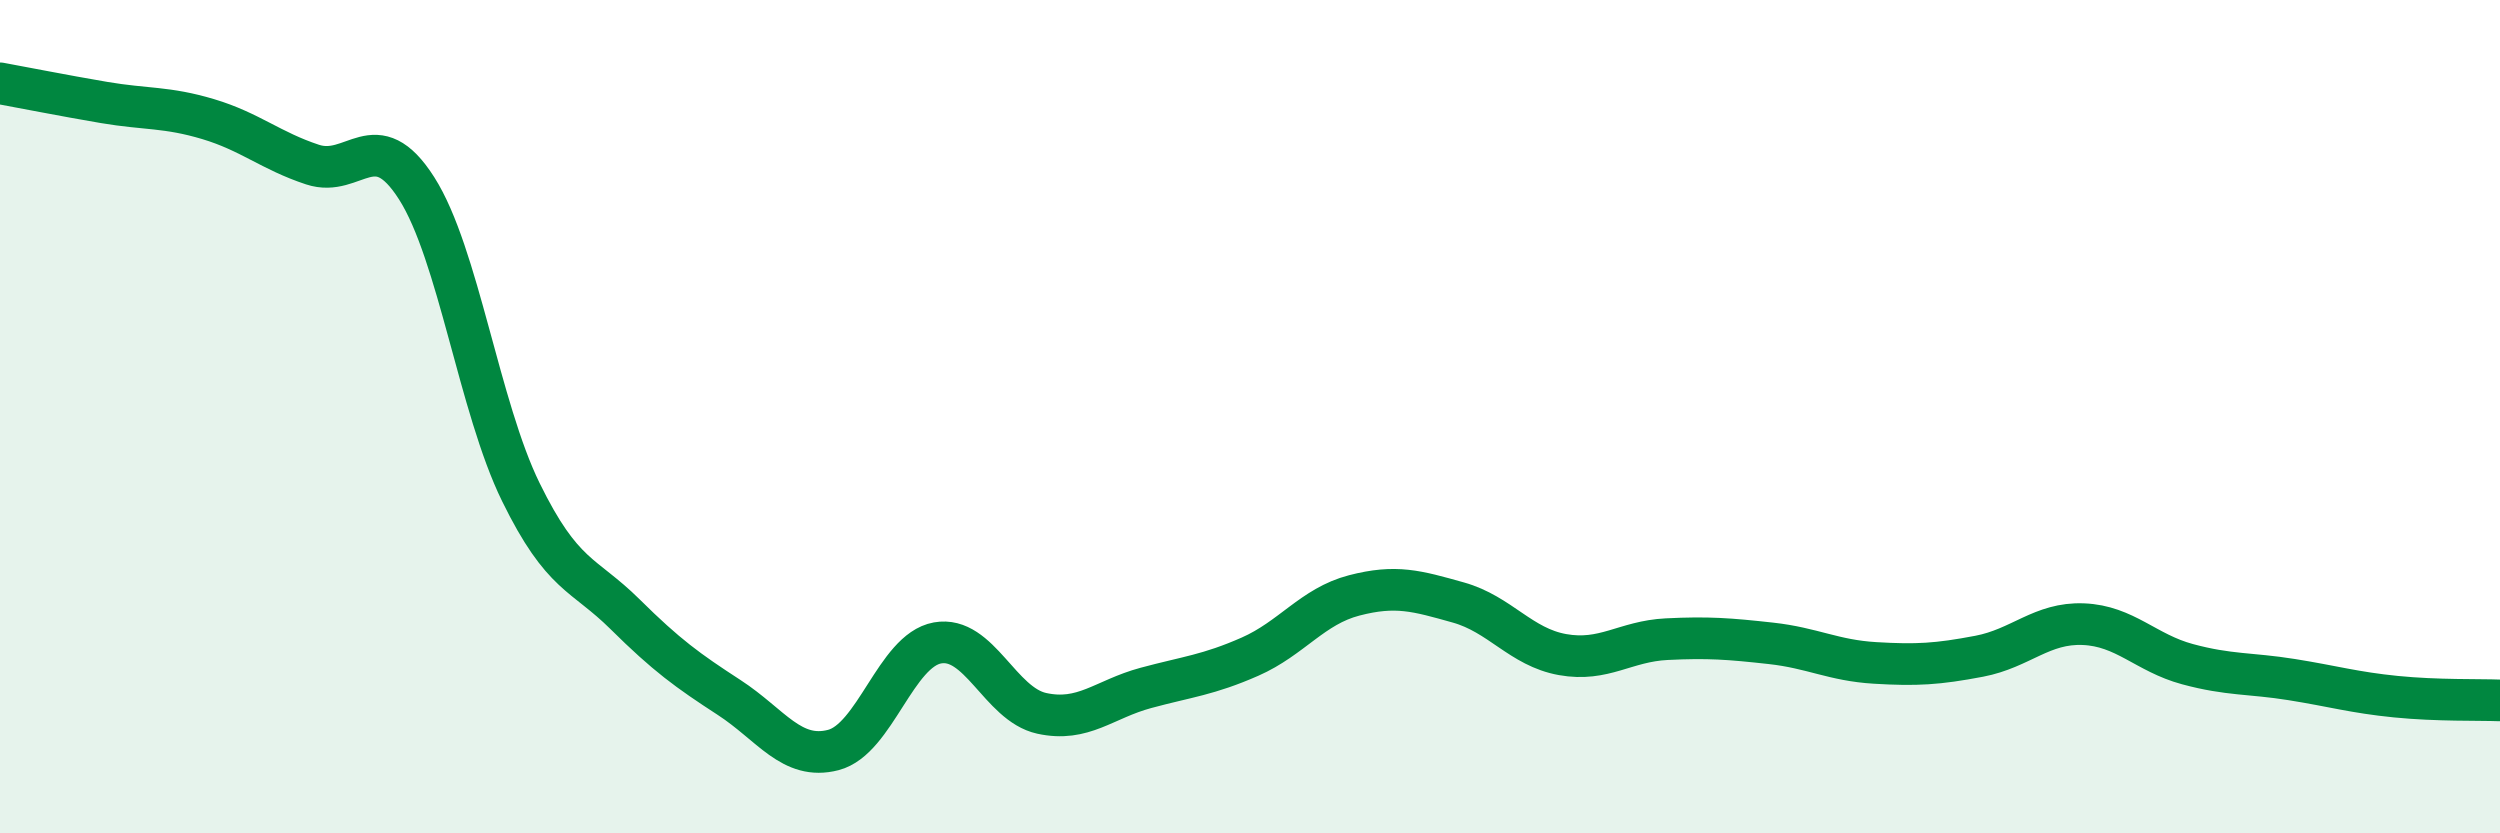 
    <svg width="60" height="20" viewBox="0 0 60 20" xmlns="http://www.w3.org/2000/svg">
      <path
        d="M 0,2 C 0.5,2.09 1.5,2.29 2.5,2.46 C 3.5,2.63 4,2.56 5,2.86 C 6,3.16 6.5,3.62 7.5,3.95 C 8.5,4.28 9,2.95 10,4.52 C 11,6.09 11.5,9.77 12.5,11.81 C 13.5,13.85 14,13.75 15,14.74 C 16,15.73 16.5,16.09 17.5,16.74 C 18.5,17.39 19,18.26 20,18 C 21,17.74 21.5,15.61 22.5,15.43 C 23.5,15.25 24,16.9 25,17.12 C 26,17.34 26.5,16.78 27.5,16.51 C 28.5,16.24 29,16.2 30,15.76 C 31,15.32 31.5,14.55 32.5,14.29 C 33.5,14.03 34,14.18 35,14.46 C 36,14.74 36.5,15.53 37.5,15.71 C 38.5,15.89 39,15.39 40,15.34 C 41,15.29 41.5,15.33 42.5,15.44 C 43.5,15.55 44,15.85 45,15.91 C 46,15.97 46.5,15.94 47.5,15.75 C 48.5,15.56 49,14.94 50,14.98 C 51,15.02 51.5,15.67 52.5,15.94 C 53.5,16.21 54,16.15 55,16.31 C 56,16.47 56.5,16.62 57.5,16.72 C 58.5,16.82 59.5,16.79 60,16.81L60 20L0 20Z"
        fill="#008740"
        opacity="0.1"
        stroke-linecap="round"
        stroke-linejoin="round"
      />
      <path
        d="M 0,2 C 0.5,2.09 1.5,2.29 2.5,2.46 C 3.5,2.63 4,2.56 5,2.86 C 6,3.16 6.5,3.62 7.5,3.95 C 8.5,4.28 9,2.95 10,4.52 C 11,6.09 11.5,9.77 12.5,11.81 C 13.5,13.85 14,13.75 15,14.74 C 16,15.73 16.5,16.09 17.5,16.74 C 18.5,17.39 19,18.26 20,18 C 21,17.74 21.5,15.61 22.5,15.43 C 23.5,15.25 24,16.9 25,17.12 C 26,17.34 26.5,16.78 27.5,16.51 C 28.5,16.24 29,16.2 30,15.76 C 31,15.32 31.5,14.55 32.5,14.29 C 33.5,14.03 34,14.18 35,14.46 C 36,14.74 36.5,15.53 37.5,15.71 C 38.5,15.89 39,15.39 40,15.34 C 41,15.29 41.5,15.33 42.5,15.44 C 43.5,15.55 44,15.85 45,15.91 C 46,15.97 46.5,15.94 47.5,15.75 C 48.5,15.56 49,14.94 50,14.98 C 51,15.02 51.5,15.67 52.5,15.94 C 53.5,16.21 54,16.15 55,16.31 C 56,16.47 56.5,16.62 57.5,16.72 C 58.5,16.82 59.5,16.79 60,16.81"
        stroke="#008740"
        stroke-width="1"
        fill="none"
        stroke-linecap="round"
        stroke-linejoin="round"
      />
    </svg>
  